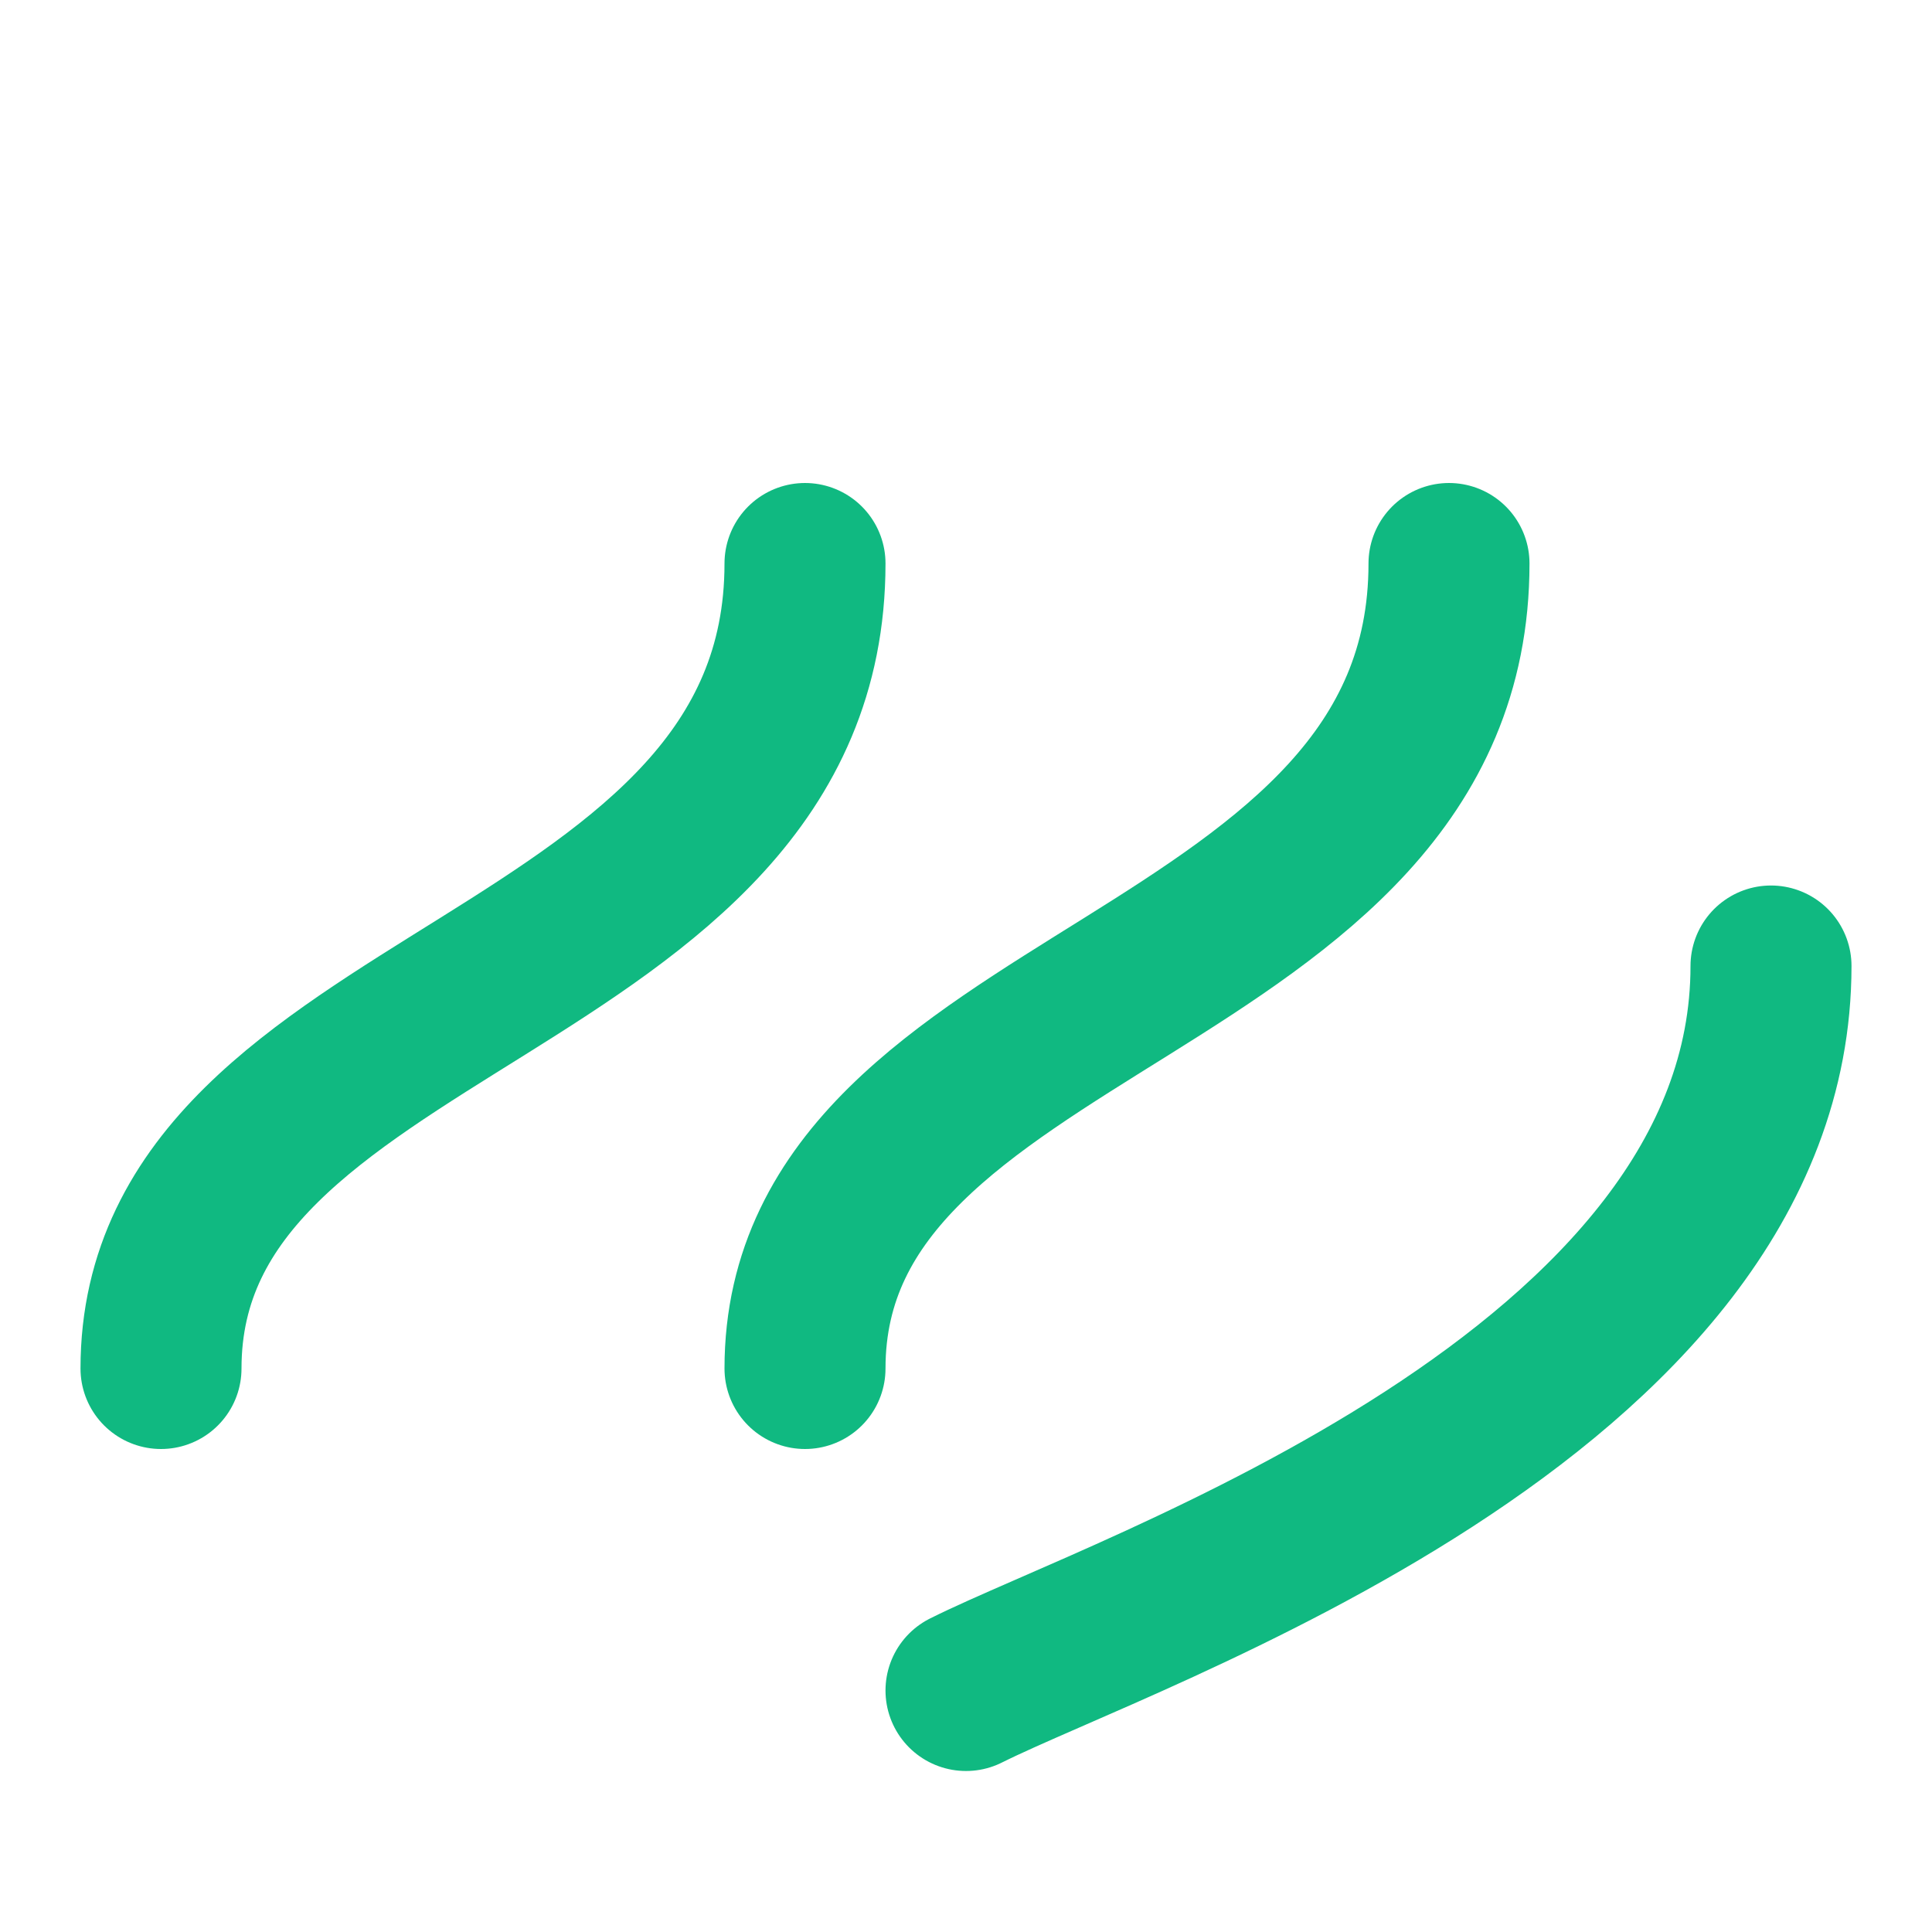<svg xmlns="http://www.w3.org/2000/svg" viewBox="0 0 24 24" fill="none" stroke="#10B981" stroke-width="2" stroke-linecap="round" stroke-linejoin="round">
  <path d="M18 7c0 5.333-8 5.333-8 10" />
  <path d="M10 7c0 5.333-8 5.333-8 10" />
  <path d="M22 12c0 5.333-8 8-10 9" />
</svg>